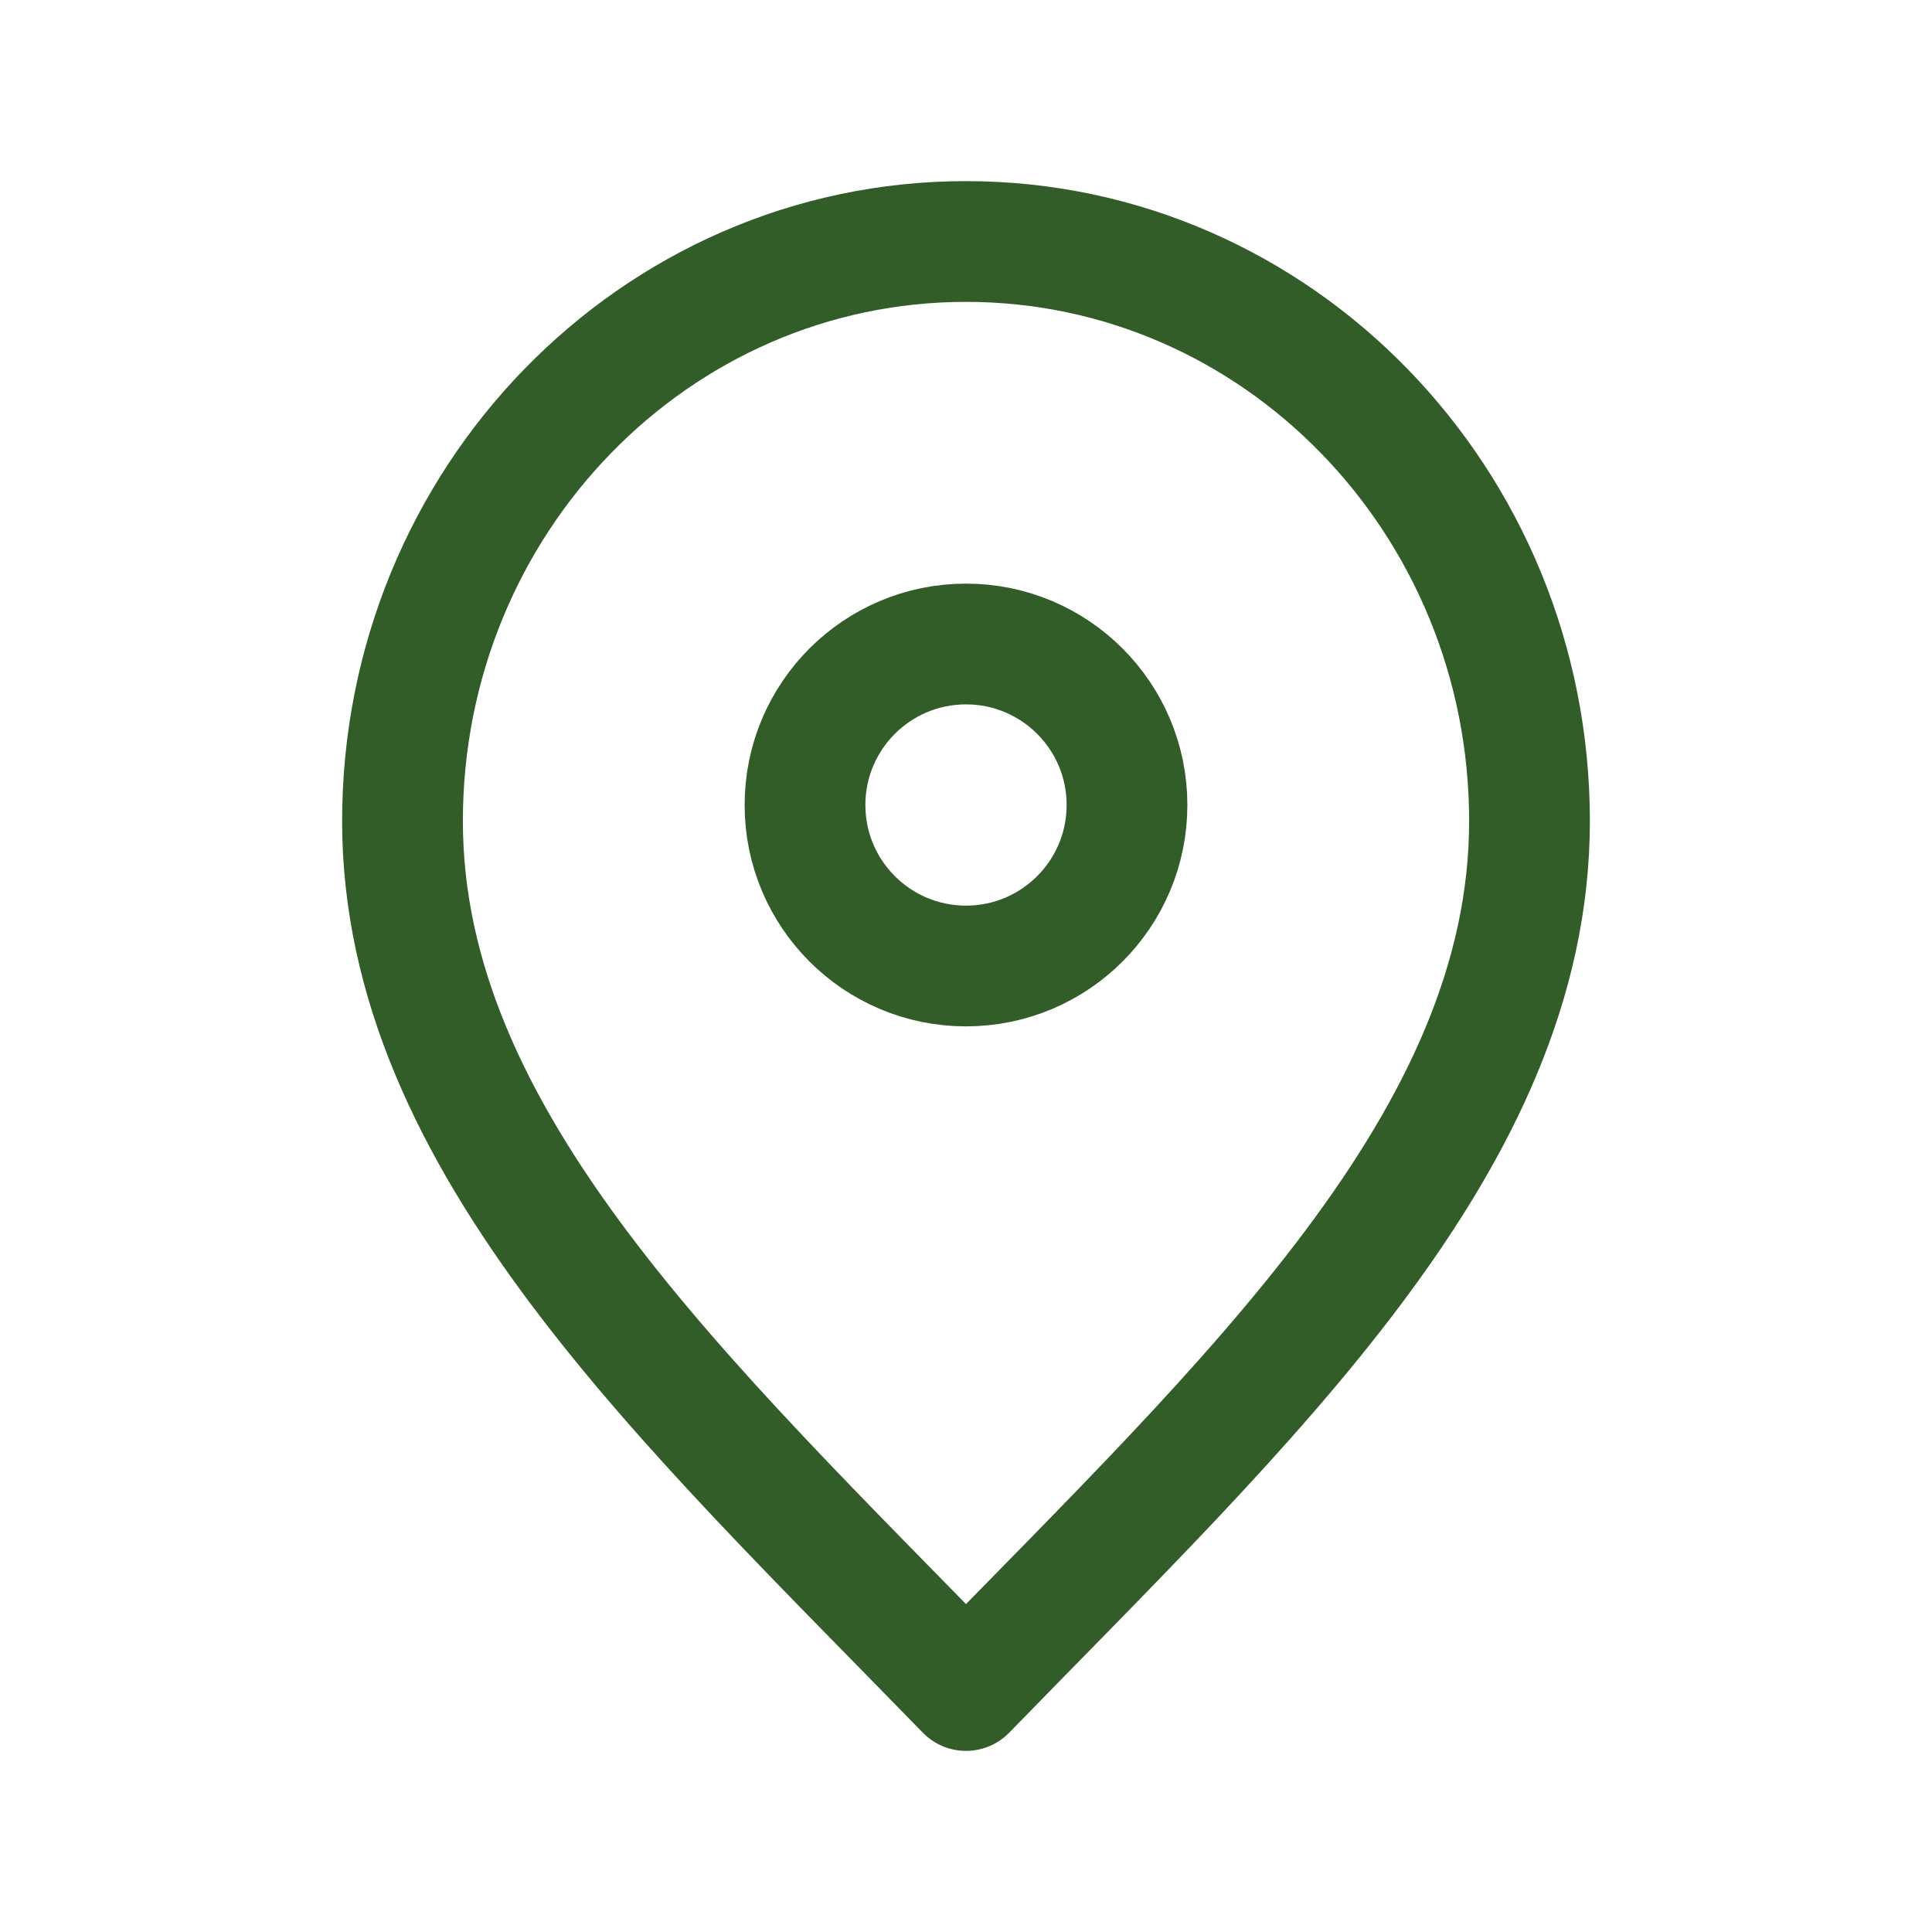<svg width="48" height="48" viewBox="0 0 48 48" fill="none" xmlns="http://www.w3.org/2000/svg">
<path d="M24 42C31 34.8 38 28.353 38 20.4C38 12.447 31.732 6 24 6C16.268 6 10 12.447 10 20.4C10 28.353 17 34.8 24 42Z" stroke="#325D28" stroke-width="3" stroke-linecap="round" stroke-linejoin="round"/>
<path d="M24 24C26.209 24 28 22.209 28 20C28 17.791 26.209 16 24 16C21.791 16 20 17.791 20 20C20 22.209 21.791 24 24 24Z" stroke="#325D28" stroke-width="3" stroke-linecap="round" stroke-linejoin="round"/>
</svg>
